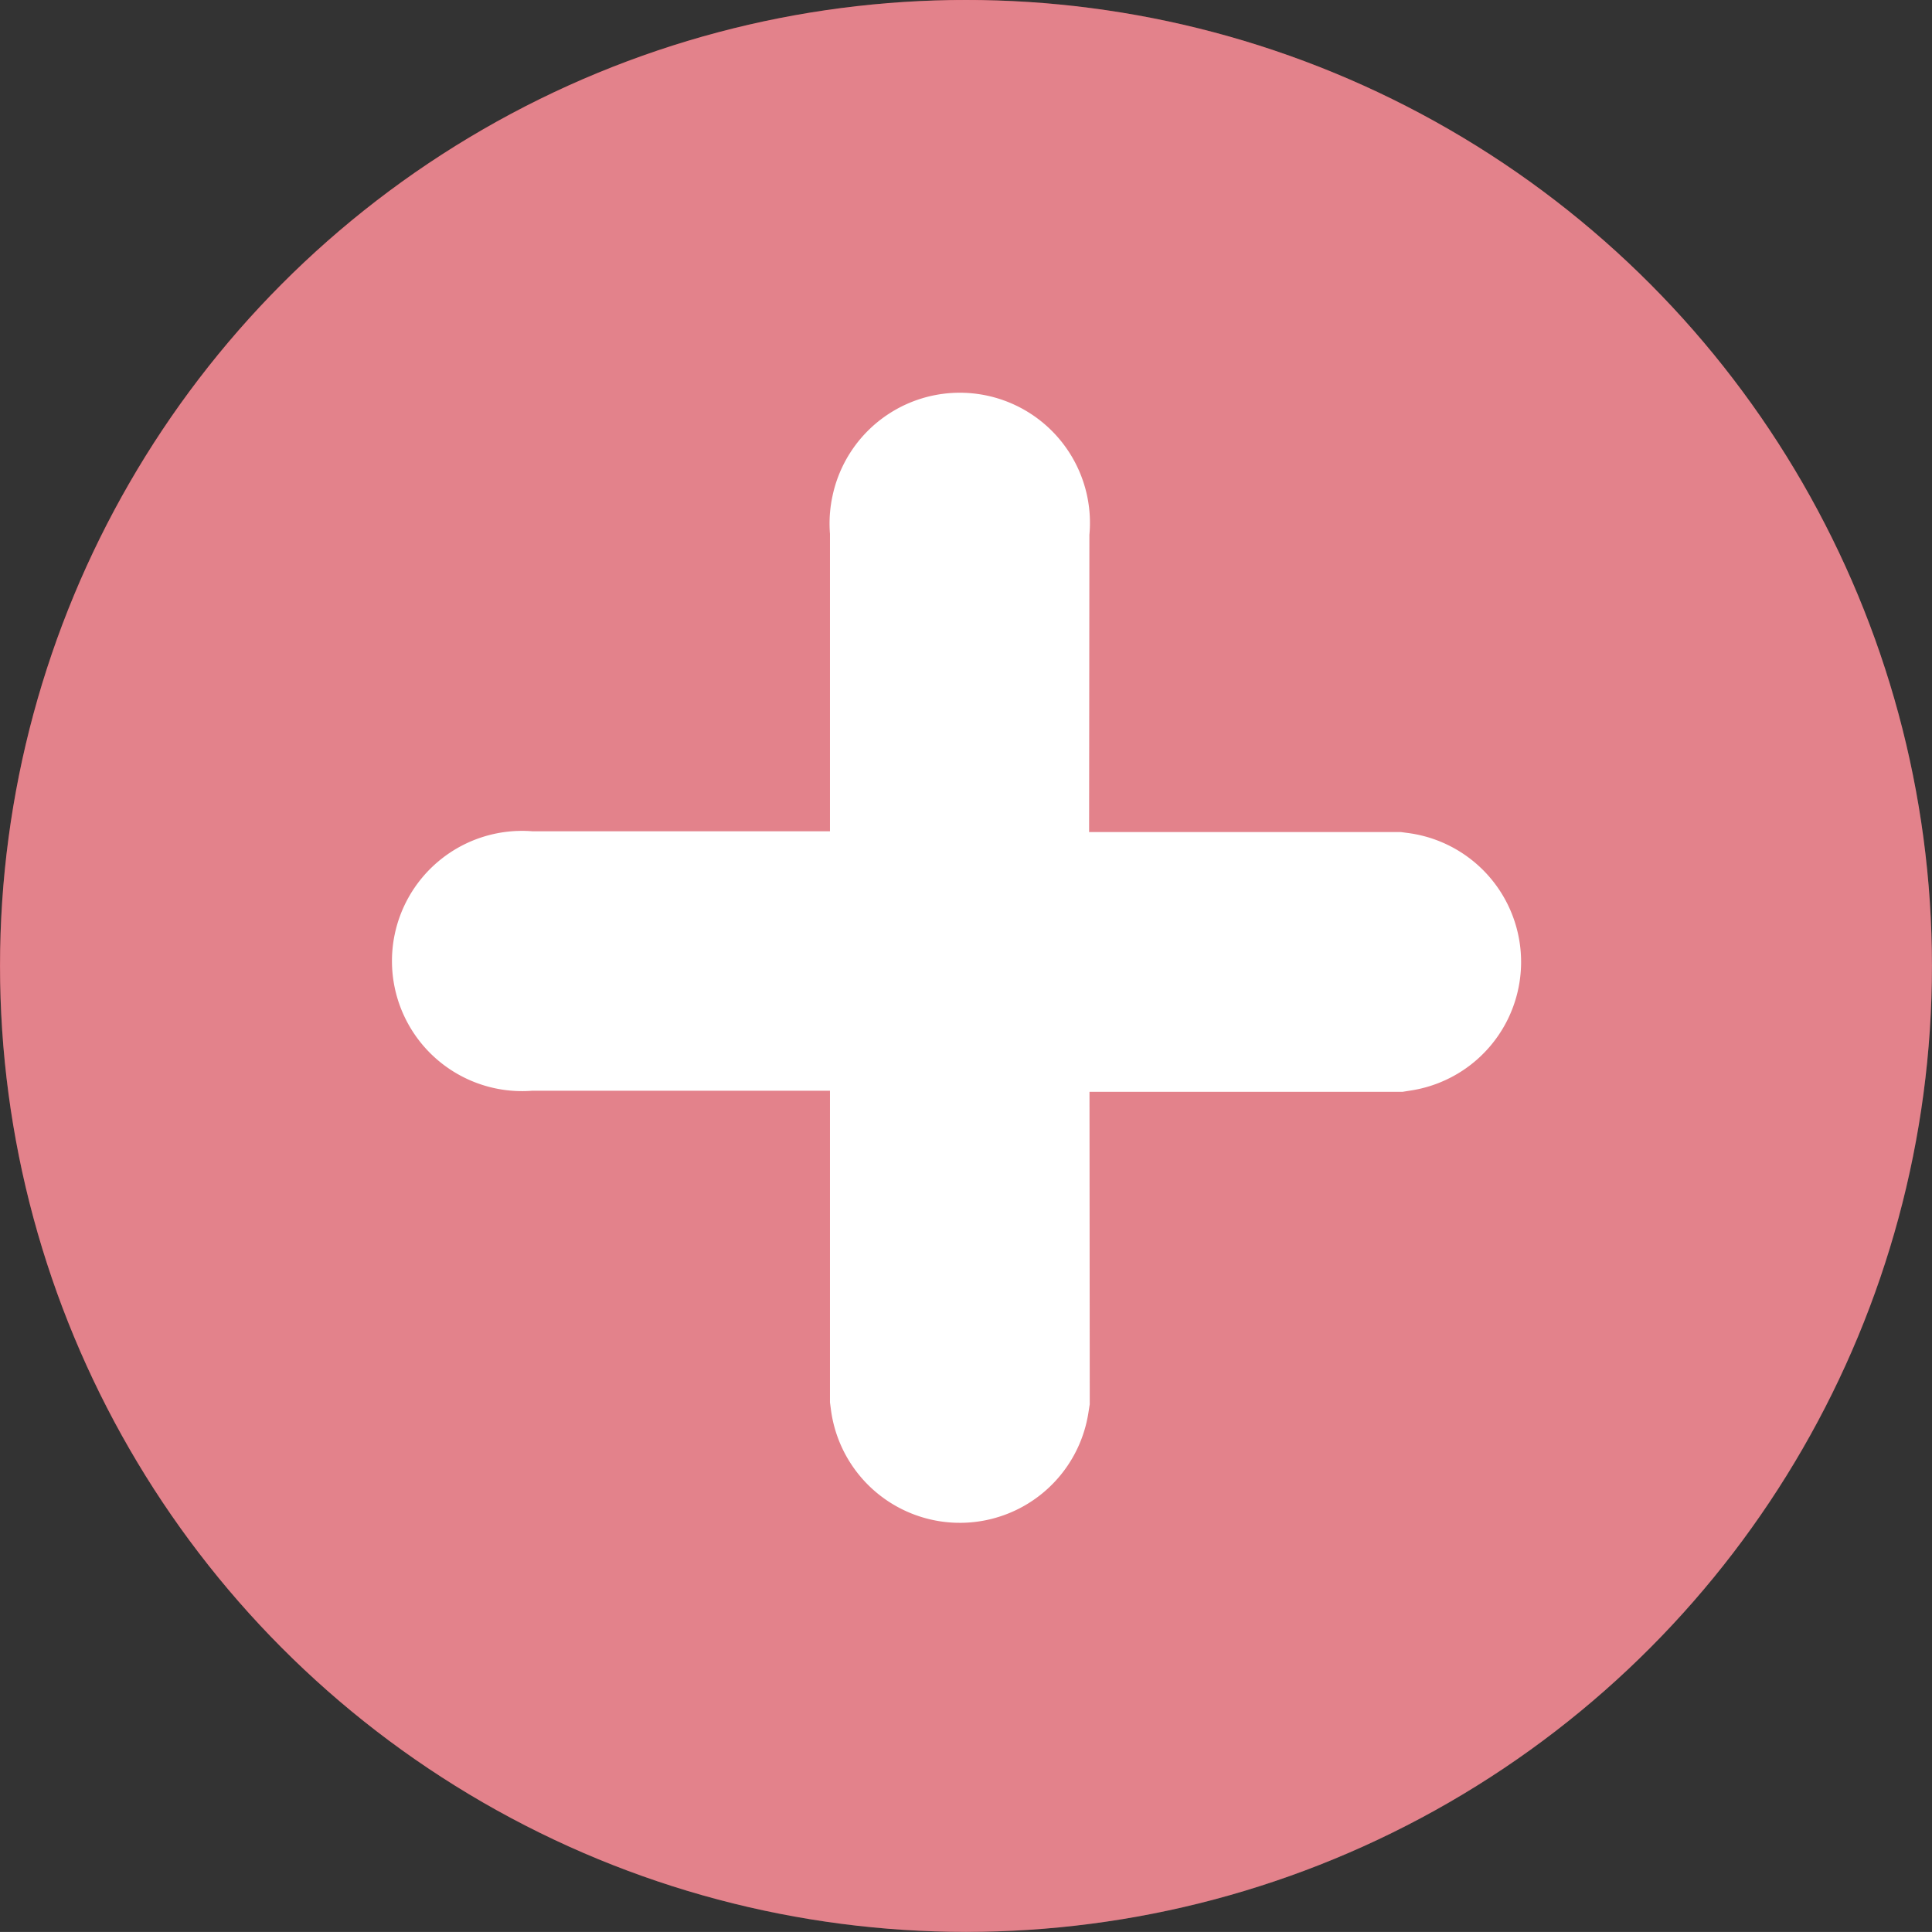 <svg xmlns="http://www.w3.org/2000/svg" width="28.001" height="28" viewBox="0 0 28.001 28"><rect x="0" y="0" width="28.001" height="28" fill="#333333" stroke="none"/><defs><style>.a{fill:#d74d5a;}.b,.c{fill:#fff;}.b{stroke:#fff;stroke-width:3.294px;}.c{opacity:0.3;isolation:isolate;}</style></defs><g transform="translate(-68.999 -593.787)"><g transform="translate(-5.842 121.813)"><circle class="a" cx="14" cy="14" r="14" transform="translate(74.841 471.973)"/><path class="b" d="M88.983,486.151h6.056a.238.238,0,0,0-.006-.471H88.977l.006-6.067a.239.239,0,1,0-.466-.105.233.233,0,0,0,0,.105v6.056H82.461a.239.239,0,1,0,0,.466h6.056v6.056a.238.238,0,0,0,.471.006Z"/></g><circle class="c" cx="14" cy="14" r="14" transform="translate(69 593.787)"/></g></svg>